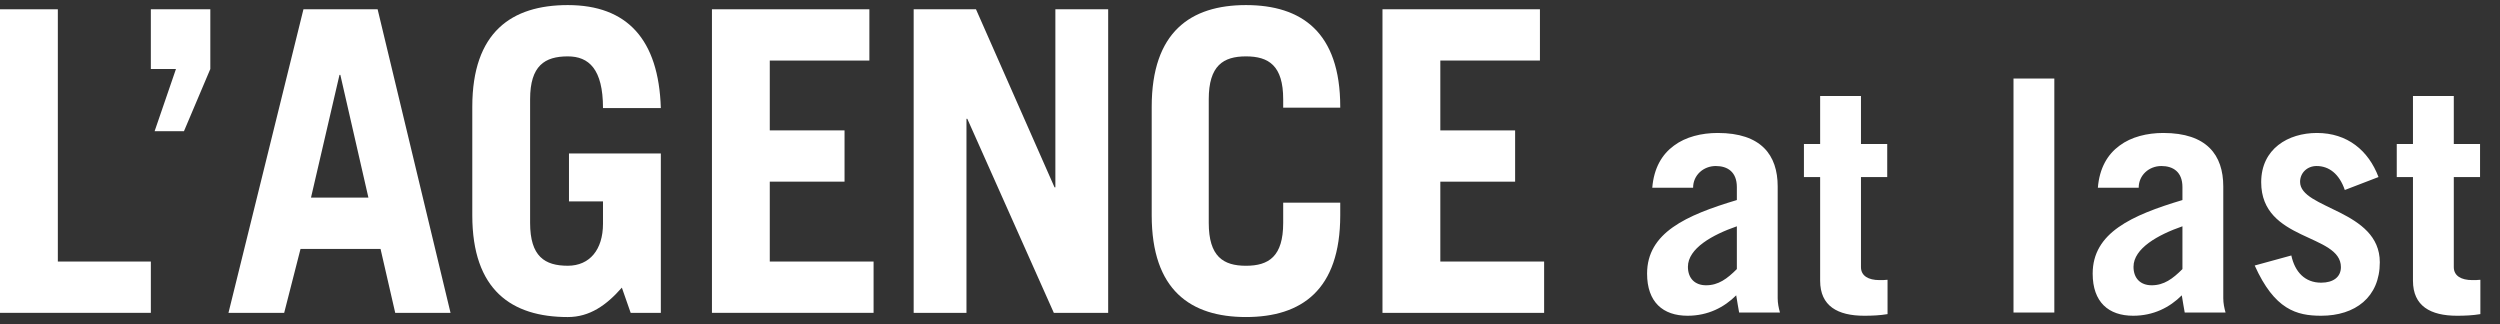 <svg width="216" height="28" viewBox="0 0 216 28" fill="none" xmlns="http://www.w3.org/2000/svg">
<rect x="0" y="0" width="216" height="28" fill="#333333" stroke="none"/>
<g clip-path="url(#clip0_194_3774)">
<path d="M0 0.802V27.029H13.033V22.597H4.997V0.802H0Z" fill="white"/>
<path d="M13.033 0.802V5.96H15.204L13.358 11.337H15.894L18.172 5.96V0.802H13.033Z" fill="white"/>
<path d="M29.332 6.469H29.405L31.831 17.075H26.87L29.332 6.469ZM26.218 0.802L19.74 27.029H24.553L25.965 21.508H32.879L34.147 27.029H38.926L32.626 0.802H26.219H26.218Z" fill="white"/>
<path d="M53.728 24.851C52.391 26.378 50.943 27.393 49.059 27.393C44.208 27.393 40.806 25.069 40.806 18.603V9.23C40.806 2.763 44.208 0.439 49.059 0.439C54.163 0.439 56.914 3.381 57.096 9.339H52.099C52.099 5.961 50.87 4.871 49.059 4.871C47.068 4.871 45.801 5.67 45.801 8.577V19.256C45.801 22.161 47.068 22.96 49.059 22.96C50.943 22.96 52.099 21.578 52.099 19.327V17.403H49.16V13.262H57.096V27.03H54.49L53.728 24.851Z" fill="white"/>
<path d="M61.512 0.802V27.029H75.477V22.597H66.508V15.694H72.968V11.265H66.508V5.232H75.114V0.802H61.512Z" fill="white"/>
<path d="M91.184 0.802V16.186H91.112L84.325 0.802H78.941V27.029H83.503V10.266H83.576L91.05 27.029H95.746V0.802H91.184Z" fill="white"/>
<path d="M104.436 19.256C104.436 22.161 105.686 22.962 107.652 22.962C109.618 22.962 110.868 22.161 110.868 19.256V17.512H115.797V18.601C115.797 25.068 112.439 27.392 107.652 27.392C102.865 27.392 99.507 25.068 99.507 18.601V9.23C99.507 2.763 102.865 0.439 107.652 0.439C112.439 0.439 115.797 2.763 115.797 9.23V9.303H110.868V8.577C110.868 5.67 109.617 4.871 107.652 4.871C105.687 4.871 104.436 5.67 104.436 8.577V19.256Z" fill="white"/>
<path d="M119.446 0.802V27.029H133.412V22.597H124.444V15.694H130.906V11.265H124.444V5.232H133.05V0.802H119.446Z" fill="white"/>
</g>
<path d="M146.284 16.22H142.756C142.896 14.512 143.596 13.336 144.632 12.58C145.64 11.824 147.012 11.488 148.412 11.488C152.164 11.488 153.592 13.392 153.592 16.108V25.768C153.592 26.188 153.676 26.608 153.788 27H150.26C150.176 26.608 150.12 26.132 150.008 25.516C148.972 26.552 147.572 27.28 145.808 27.28C143.68 27.28 142.308 26.104 142.308 23.64C142.308 20.112 145.668 18.6 150.064 17.284V16.164C150.064 14.848 149.252 14.344 148.244 14.344C147.18 14.344 146.284 15.128 146.284 16.22ZM150.064 23.248V19.552C147.964 20.28 145.836 21.456 145.836 23.052C145.836 24.06 146.452 24.648 147.404 24.648C148.468 24.648 149.224 24.088 150.064 23.248ZM157.26 15.296H155.86V12.44H157.26V8.296H160.788V12.44H163.056V15.296H160.788V23.08C160.788 23.836 161.432 24.2 162.384 24.2C162.636 24.2 162.86 24.2 163.084 24.172V27.14C162.412 27.252 161.74 27.28 161.068 27.28C158.772 27.28 157.26 26.44 157.26 24.256V15.296ZM173.966 27V6.784H177.494V27H173.966ZM184.783 16.22H181.255C181.395 14.512 182.095 13.336 183.131 12.58C184.139 11.824 185.511 11.488 186.911 11.488C190.663 11.488 192.091 13.392 192.091 16.108V25.768C192.091 26.188 192.175 26.608 192.287 27H188.759C188.675 26.608 188.619 26.132 188.507 25.516C187.471 26.552 186.071 27.28 184.307 27.28C182.179 27.28 180.807 26.104 180.807 23.64C180.807 20.112 184.167 18.6 188.563 17.284V16.164C188.563 14.848 187.751 14.344 186.743 14.344C185.679 14.344 184.783 15.128 184.783 16.22ZM188.563 23.248V19.552C186.463 20.28 184.335 21.456 184.335 23.052C184.335 24.06 184.951 24.648 185.903 24.648C186.967 24.648 187.723 24.088 188.563 23.248ZM205.503 15.296L202.591 16.416C202.115 15.016 201.219 14.344 200.155 14.344C199.343 14.344 198.727 14.932 198.727 15.716C198.727 18.068 205.615 18.124 205.615 22.66C205.615 25.684 203.487 27.28 200.547 27.28C198.419 27.28 196.515 26.748 194.807 22.94L197.971 22.072C198.279 23.5 199.147 24.424 200.547 24.424C201.611 24.424 202.255 23.92 202.255 23.08C202.255 20.168 195.367 20.868 195.367 15.744C195.367 12.86 197.691 11.488 200.183 11.488C202.815 11.488 204.635 13 205.503 15.296ZM208.48 15.296H207.08V12.44H208.48V8.296H212.008V12.44H214.276V15.296H212.008V23.08C212.008 23.836 212.652 24.2 213.604 24.2C213.856 24.2 214.08 24.2 214.304 24.172V27.14C213.632 27.252 212.96 27.28 212.288 27.28C209.992 27.28 208.48 26.44 208.48 24.256V15.296Z" fill="white"/>
<defs>
<clipPath id="clip0_194_3774">
<rect width="133.412" height="27.122" fill="white" transform="translate(0 0.439)"/>
</clipPath>
</defs>
</svg>
